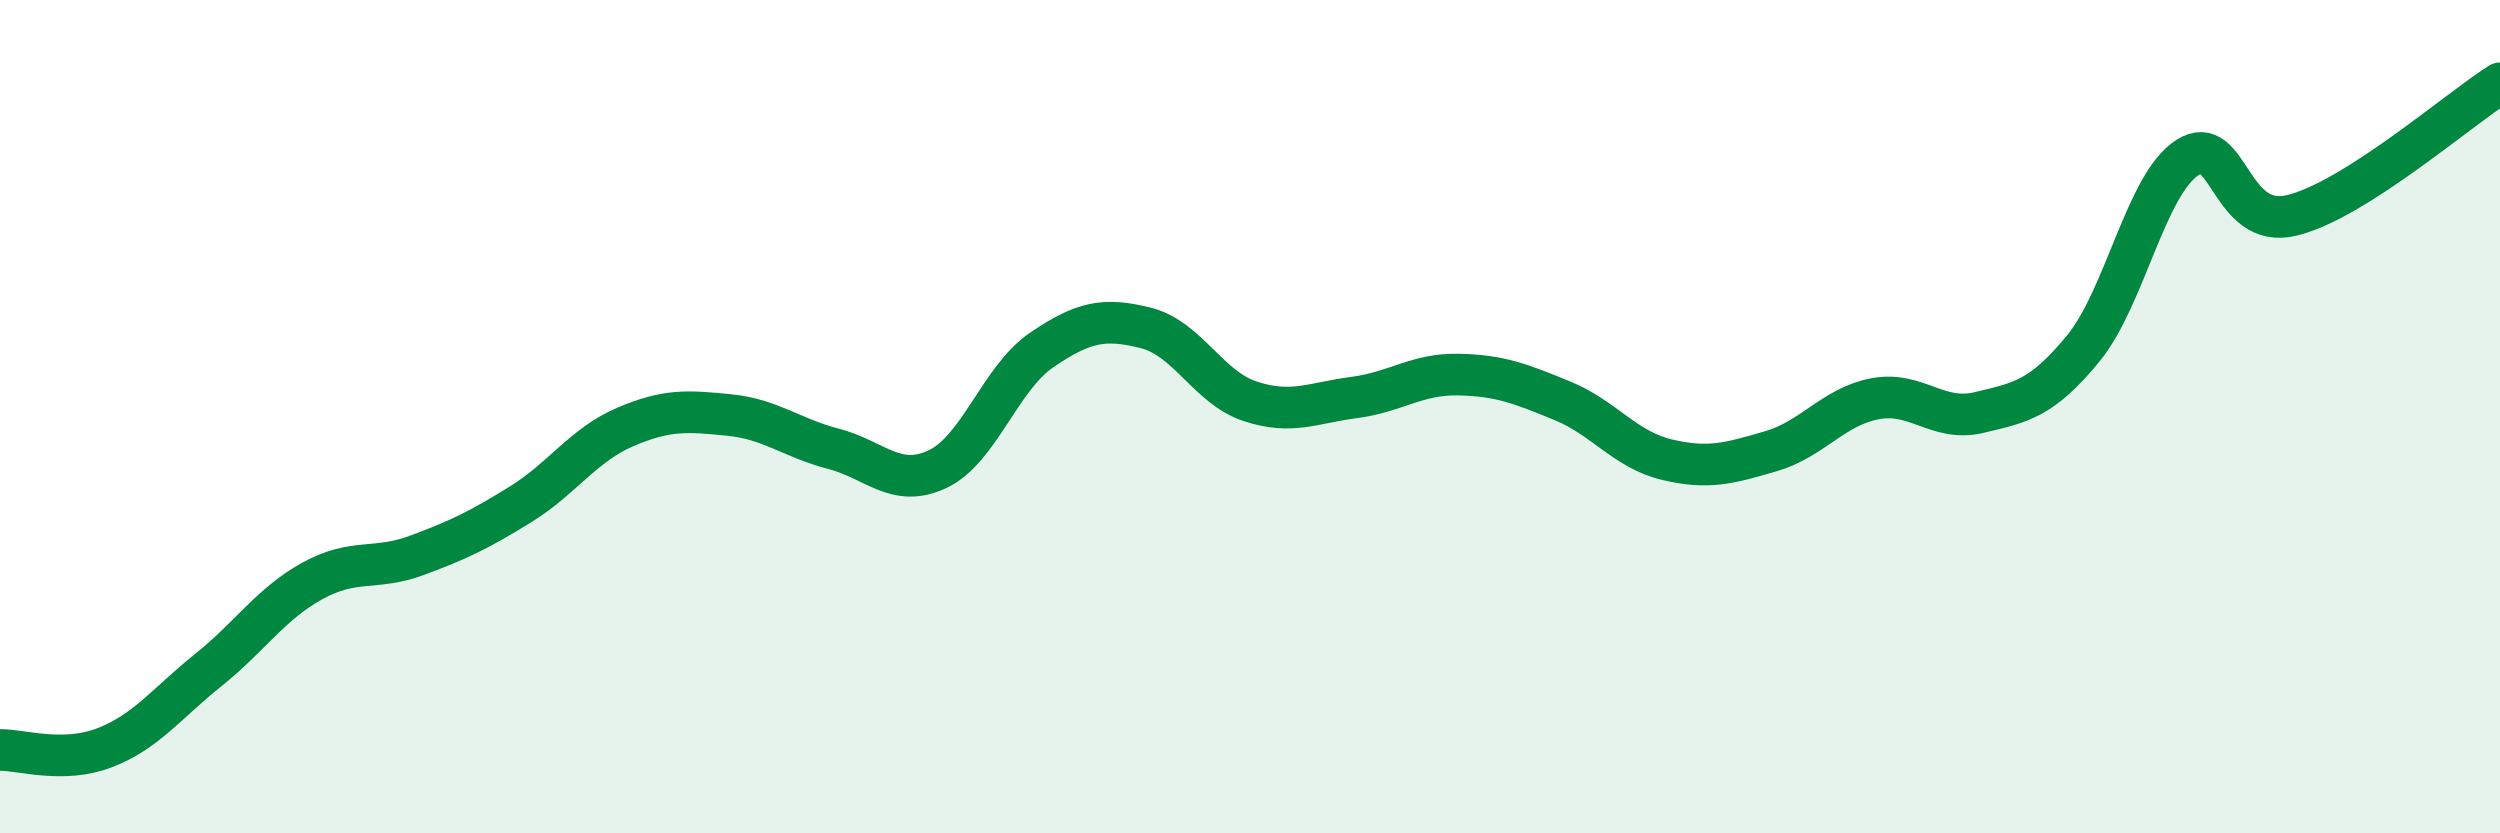 
    <svg width="60" height="20" viewBox="0 0 60 20" xmlns="http://www.w3.org/2000/svg">
      <path
        d="M 0,18 C 0.5,17.99 1.5,18.33 2.5,17.95 C 3.5,17.57 4,16.88 5,16.08 C 6,15.28 6.5,14.49 7.5,13.94 C 8.5,13.39 9,13.7 10,13.33 C 11,12.96 11.5,12.72 12.5,12.1 C 13.5,11.48 14,10.68 15,10.25 C 16,9.82 16.5,9.86 17.5,9.96 C 18.5,10.06 19,10.51 20,10.77 C 21,11.03 21.5,11.73 22.5,11.26 C 23.5,10.79 24,9.08 25,8.4 C 26,7.72 26.5,7.62 27.5,7.87 C 28.5,8.12 29,9.3 30,9.63 C 31,9.96 31.5,9.67 32.5,9.54 C 33.5,9.41 34,8.97 35,8.99 C 36,9.01 36.5,9.21 37.5,9.62 C 38.5,10.03 39,10.79 40,11.03 C 41,11.27 41.5,11.12 42.5,10.83 C 43.5,10.54 44,9.76 45,9.57 C 46,9.38 46.5,10.14 47.5,9.9 C 48.5,9.66 49,9.58 50,8.36 C 51,7.14 51.5,4.42 52.5,3.78 C 53.5,3.14 53.5,5.53 55,5.17 C 56.5,4.81 59,2.63 60,2L60 20L0 20Z"
        fill="#008740"
        opacity="0.1"
        stroke-linecap="round"
        stroke-linejoin="round"
      />
      <path
        d="M 0,18 C 0.5,17.99 1.5,18.33 2.5,17.95 C 3.5,17.57 4,16.88 5,16.08 C 6,15.28 6.5,14.49 7.5,13.94 C 8.5,13.39 9,13.7 10,13.33 C 11,12.96 11.5,12.72 12.5,12.1 C 13.5,11.48 14,10.68 15,10.25 C 16,9.82 16.5,9.86 17.5,9.96 C 18.5,10.06 19,10.51 20,10.77 C 21,11.03 21.5,11.73 22.5,11.26 C 23.5,10.79 24,9.08 25,8.4 C 26,7.72 26.5,7.62 27.5,7.87 C 28.5,8.12 29,9.3 30,9.63 C 31,9.96 31.5,9.67 32.5,9.54 C 33.5,9.41 34,8.97 35,8.99 C 36,9.01 36.5,9.21 37.5,9.62 C 38.5,10.03 39,10.79 40,11.03 C 41,11.27 41.5,11.12 42.5,10.83 C 43.5,10.54 44,9.76 45,9.57 C 46,9.38 46.5,10.14 47.5,9.9 C 48.5,9.66 49,9.58 50,8.36 C 51,7.14 51.5,4.42 52.5,3.78 C 53.5,3.14 53.5,5.53 55,5.17 C 56.5,4.81 59,2.63 60,2"
        stroke="#008740"
        stroke-width="1"
        fill="none"
        stroke-linecap="round"
        stroke-linejoin="round"
      />
    </svg>
  